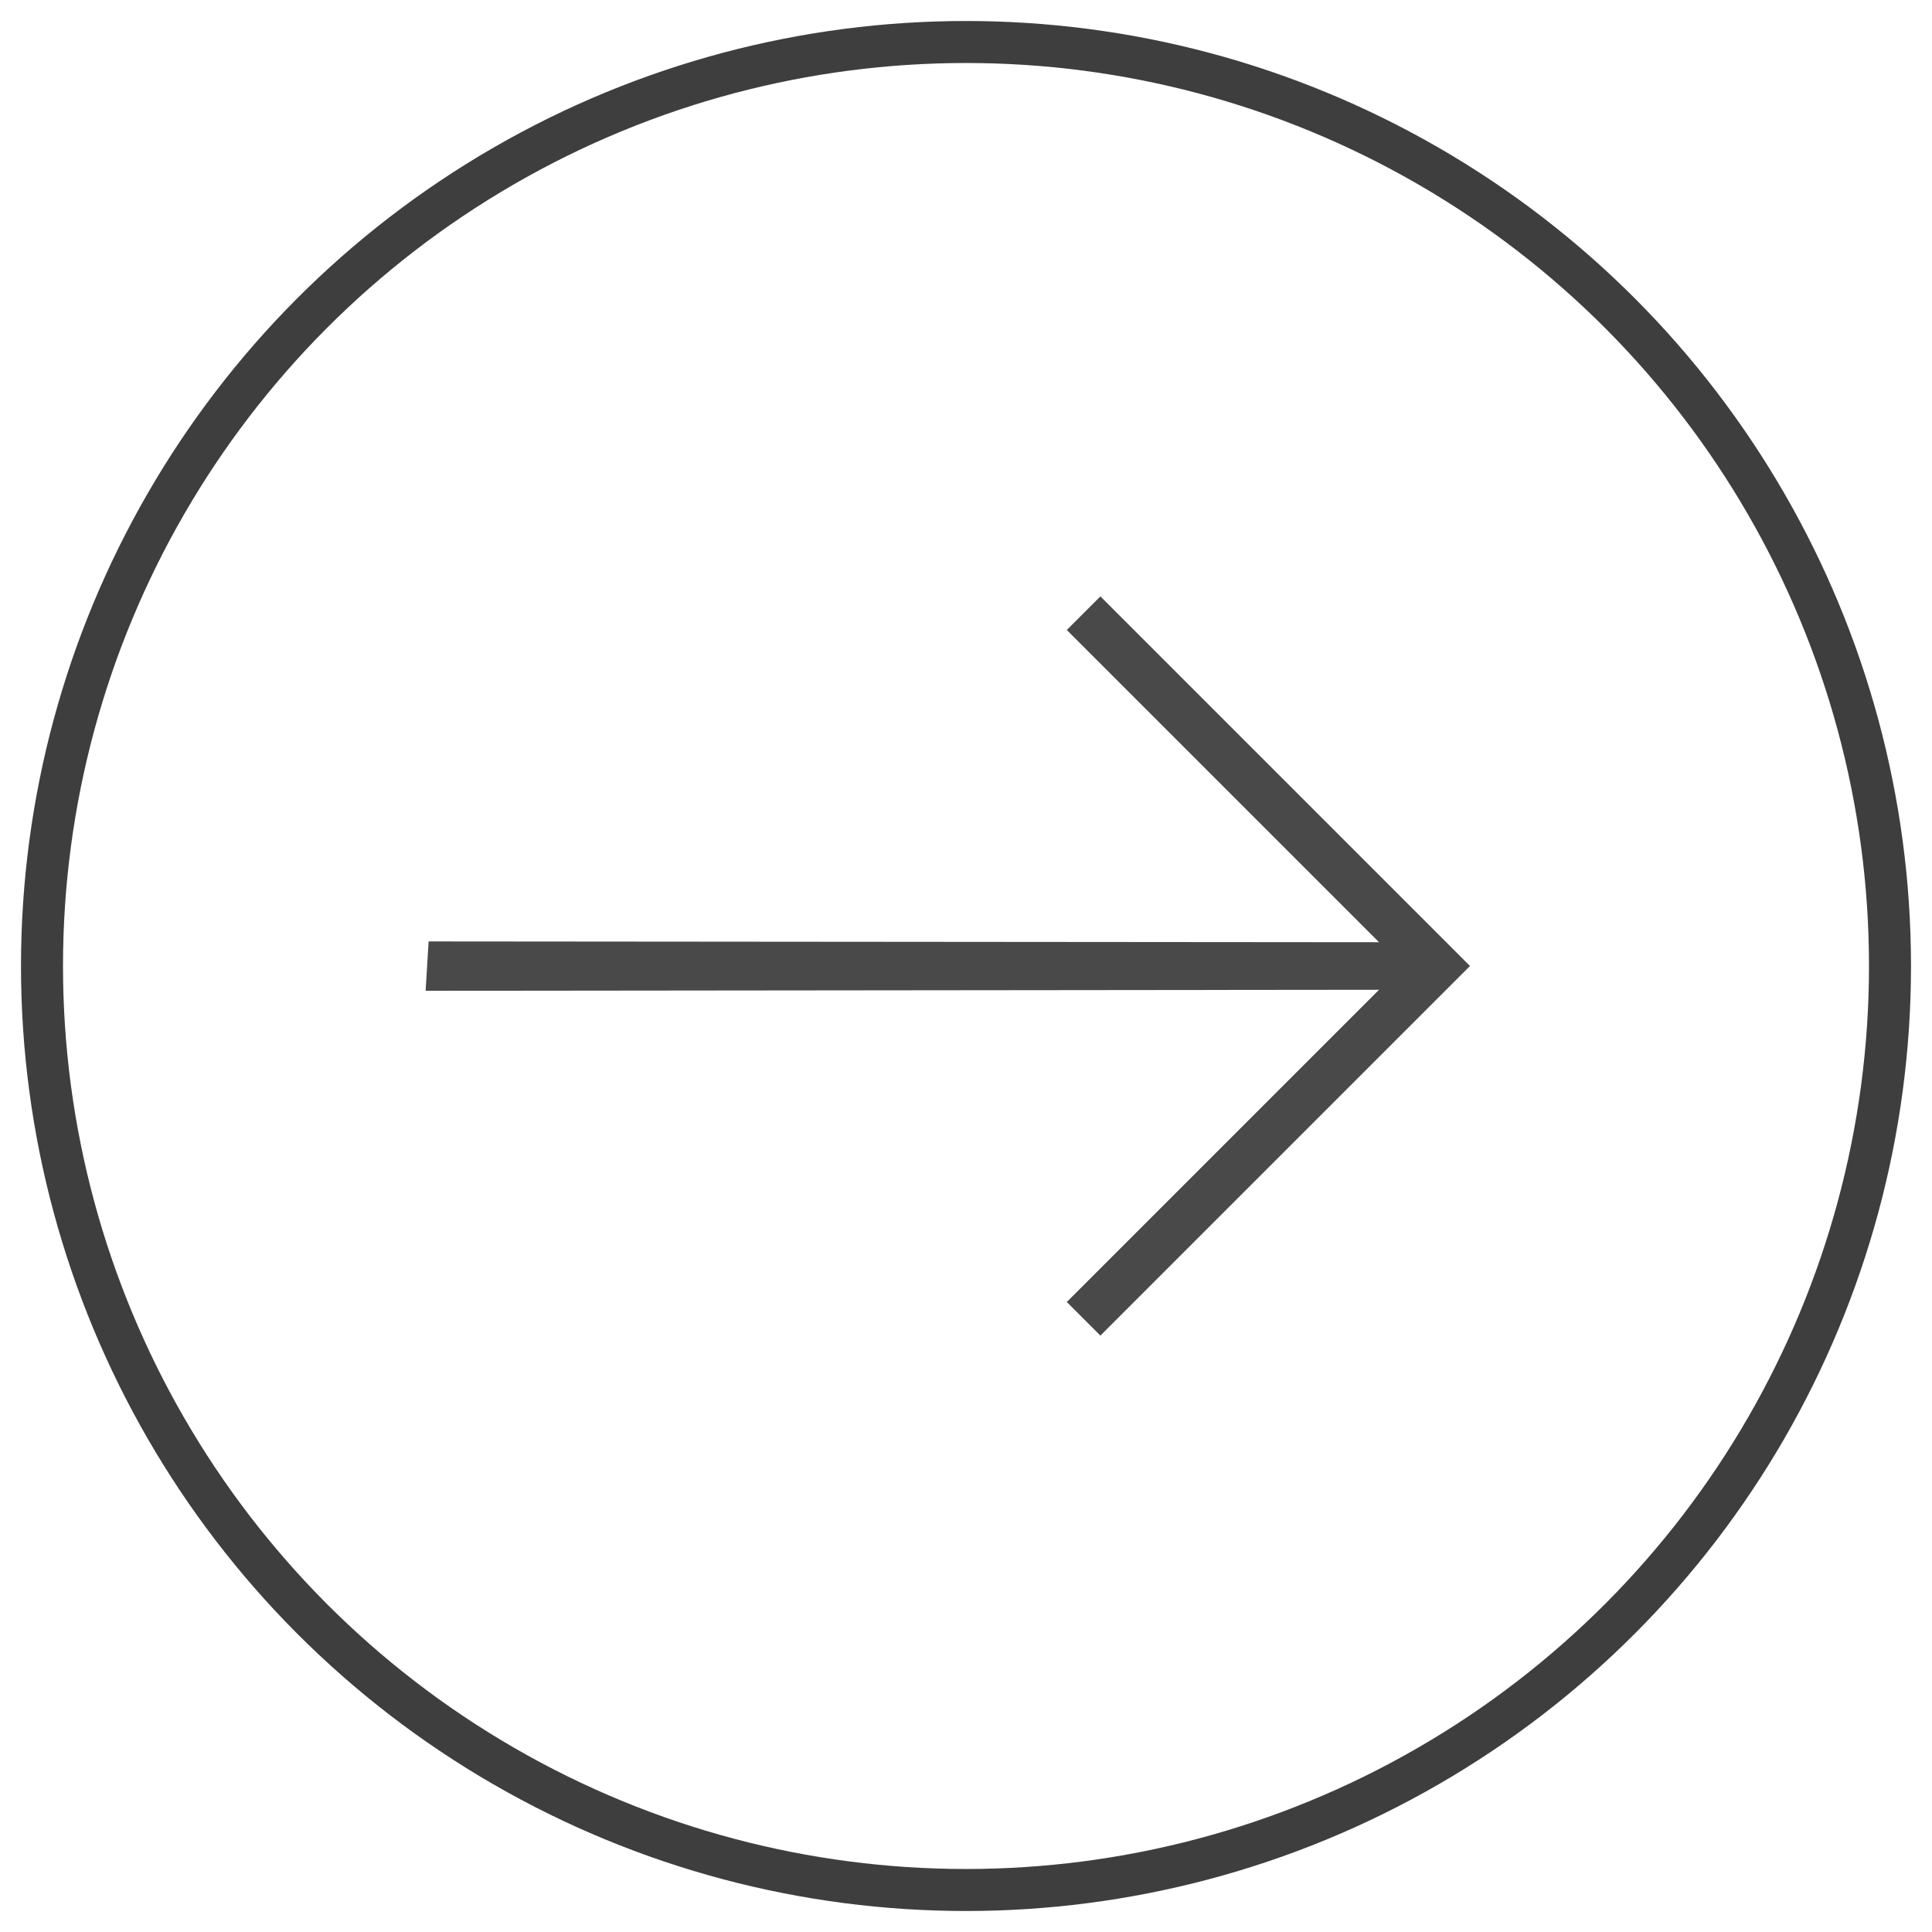 <?xml version="1.0" encoding="UTF-8"?> <svg xmlns="http://www.w3.org/2000/svg" width="46" height="46" viewBox="0 0 46 46" fill="none"><circle cx="23" cy="23" r="22" stroke="#3E3E3E"></circle><path d="M10.205 22.415L32.834 22.434L25.4 15L26.2 14.2L35 23L26.2 31.8L25.4 31L32.834 23.566L10.134 23.59L10.205 22.415Z" fill="#494949"></path></svg> 